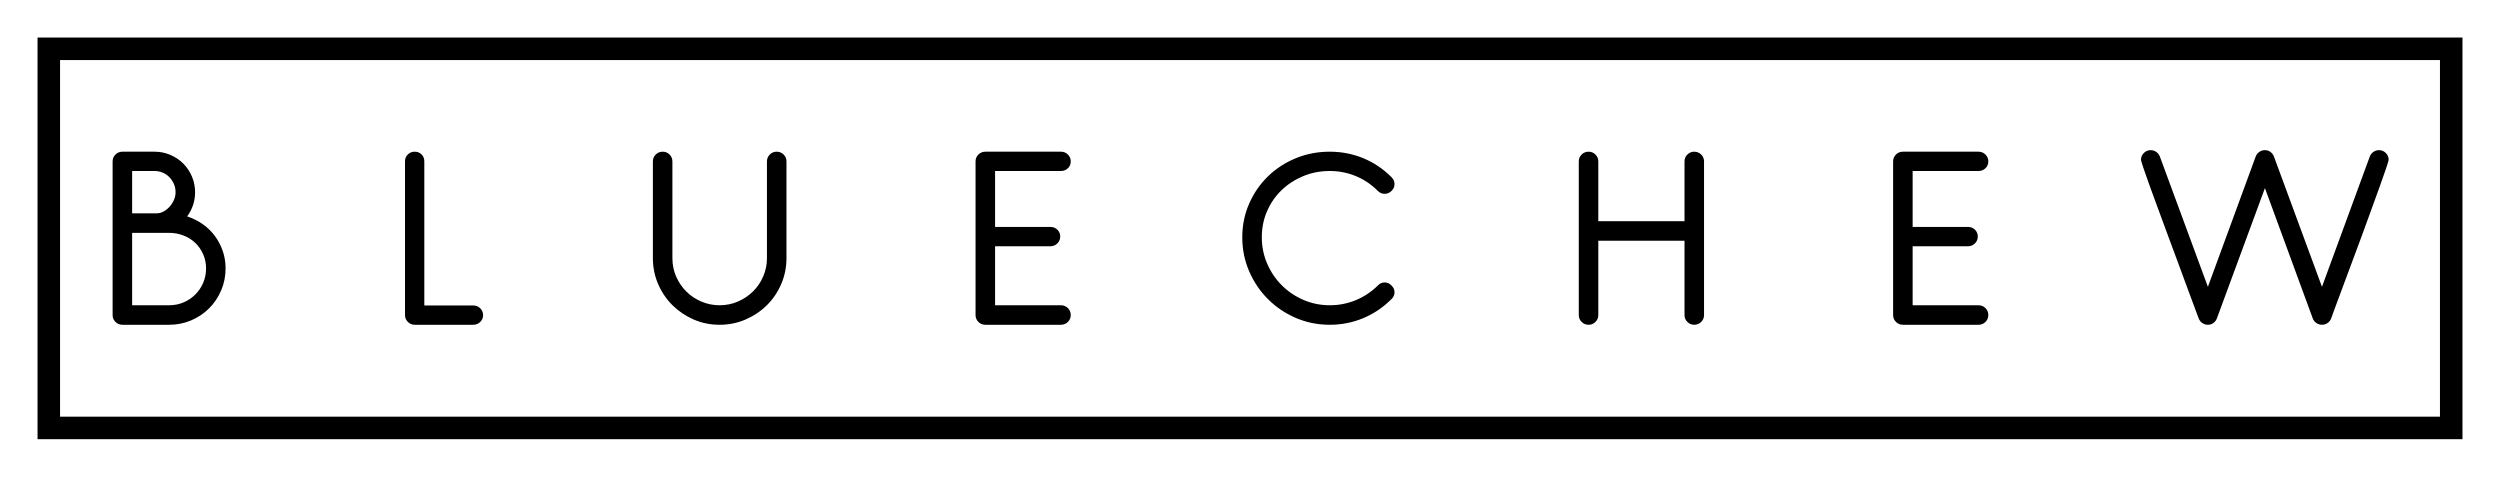 
		<svg xmlns="http://www.w3.org/2000/svg" xmlns:xlink="http://www.w3.org/1999/xlink" version="1.1" width="3092.879" height="589.783">
			
			<g transform="scale(4.644) translate(10, 10)">
				<defs id="SvgjsDefs1139"/><g id="SvgjsG1140" transform="translate(0, 0) scale(1)" feature="container" rel="mainfill" name="outline_container" xmlns:name="outlineContainer_mainfill" fill="#000"><path xmlns="http://www.w3.org/2000/svg" fill-rule="nonzero" d="M0,0 H646 V107 H0,0zM6,6 V101 H640 V6,6z"/></g><g id="main_text" rel="mainfill" name="main_text" feature="main_text" xmlns:name="mainText_mainfill" groupName="main_text" fill="#000" transform="translate(15.149, 5.514) scale(2.922)"><path d="M6.82 24.3 l-4.26 0 q-0.38 0 -0.64 -0.26 t-0.26 -0.62 l0 -14.02 q0 -0.36 0.26 -0.62 t0.64 -0.26 l2.92 0 q0.76 0 1.44 0.29 t1.18 0.79 t0.79 1.18 t0.29 1.44 q0 1.2 -0.72 2.2 q0.78 0.26 1.42 0.71 t1.1 1.07 t0.72 1.37 t0.26 1.59 q0 1.06 -0.4 2 t-1.1 1.64 t-1.64 1.1 t-2 0.4 z M5.48 10.28 l-2.04 0 l0 3.86 l2.24 0 q0.32 0 0.63 -0.17 t0.55 -0.44 t0.39 -0.61 t0.15 -0.7 q0 -0.4 -0.15 -0.75 t-0.41 -0.62 t-0.61 -0.42 t-0.75 -0.15 z M6.82 15.92 l-3.38 0 l0 6.6 l3.38 0 q0.7 0 1.31 -0.26 t1.07 -0.72 t0.72 -1.07 t0.26 -1.31 t-0.27 -1.3 t-0.72 -1.03 t-1.07 -0.67 t-1.3 -0.24 z M34.538 24.3 l-5.34 0 q-0.36 0 -0.62 -0.26 t-0.26 -0.62 l0 -14.02 q0 -0.38 0.26 -0.63 t0.62 -0.25 q0.38 0 0.63 0.25 t0.25 0.63 l0 13.14 l4.46 0 q0.38 0 0.64 0.26 t0.26 0.62 t-0.26 0.62 t-0.64 0.26 z M56.996 24.3 q-1.26 0 -2.36 -0.48 t-1.93 -1.3 t-1.31 -1.93 t-0.48 -2.37 l0 -8.82 q0 -0.36 0.26 -0.62 t0.64 -0.26 q0.36 0 0.62 0.26 t0.26 0.62 l0 8.82 q0 0.9 0.34 1.68 t0.92 1.36 t1.37 0.92 t1.67 0.34 q0.9 0 1.68 -0.34 t1.37 -0.92 t0.93 -1.37 t0.34 -1.67 l0 -8.82 q0 -0.36 0.26 -0.62 t0.62 -0.26 q0.38 0 0.64 0.26 t0.26 0.62 l0 8.82 q0 1.26 -0.48 2.37 t-1.31 1.93 t-1.94 1.3 t-2.37 0.48 z M88.114 24.3 l-6.88 0 q-0.38 0 -0.64 -0.26 t-0.26 -0.62 l0 -0.04 l0 -0.04 l0 -13.94 q0 -0.36 0.26 -0.62 t0.64 -0.26 l6.88 0 q0.38 0 0.64 0.26 t0.26 0.62 q0 0.38 -0.26 0.63 t-0.64 0.25 l-6 0 l0 5.1 l5.06 0 q0.36 0 0.62 0.25 t0.26 0.63 q0 0.36 -0.26 0.62 t-0.62 0.26 l-5.06 0 l0 5.38 l6 0 q0.38 0 0.64 0.26 t0.26 0.64 q0 0.36 -0.26 0.62 t-0.64 0.26 z M112.632 24.3 q-1.66 0 -3.11 -0.63 t-2.53 -1.71 t-1.71 -2.53 t-0.63 -3.11 q0 -1.64 0.63 -3.07 t1.71 -2.48 t2.53 -1.65 t3.11 -0.6 q1.6 0 3.04 0.59 t2.58 1.73 q0.28 0.28 0.28 0.64 t-0.28 0.62 q-0.26 0.26 -0.62 0.26 t-0.62 -0.26 q-0.9 -0.9 -2.02 -1.36 t-2.36 -0.46 q-1.3 0 -2.43 0.47 t-1.97 1.28 t-1.32 1.91 t-0.48 2.38 t0.49 2.41 t1.33 1.97 t1.97 1.33 t2.41 0.49 q1.24 0 2.36 -0.46 t2.02 -1.34 q0.26 -0.28 0.62 -0.28 t0.62 0.28 q0.28 0.26 0.28 0.62 t-0.28 0.62 q-1.14 1.14 -2.58 1.74 t-3.04 0.6 z M145.85 24.3 q-0.36 0 -0.62 -0.26 t-0.26 -0.62 l0 -6.78 l-7.86 0 l0 6.78 q0 0.36 -0.26 0.62 t-0.62 0.26 q-0.38 0 -0.64 -0.26 t-0.26 -0.62 l0 -14.02 q0 -0.36 0.26 -0.62 t0.64 -0.26 q0.36 0 0.62 0.26 t0.26 0.62 l0 5.46 l7.86 0 l0 -5.46 q0 -0.36 0.26 -0.62 t0.62 -0.26 q0.38 0 0.64 0.26 t0.26 0.62 l0 14.02 q0 0.36 -0.26 0.62 t-0.64 0.26 z M171.768 24.3 l-6.88 0 q-0.38 0 -0.64 -0.26 t-0.26 -0.62 l0 -0.04 l0 -0.04 l0 -13.94 q0 -0.36 0.26 -0.62 t0.64 -0.26 l6.88 0 q0.38 0 0.64 0.26 t0.26 0.62 q0 0.38 -0.26 0.63 t-0.64 0.25 l-6 0 l0 5.1 l5.06 0 q0.36 0 0.62 0.25 t0.26 0.63 q0 0.36 -0.26 0.62 t-0.62 0.26 l-5.06 0 l0 5.38 l6 0 q0.38 0 0.64 0.26 t0.26 0.64 q0 0.36 -0.26 0.62 t-0.64 0.26 z M206.706 16.22 q-0.48 1.28 -0.94 2.53 t-0.85 2.28 t-0.65 1.75 t-0.34 0.94 q-0.1 0.26 -0.33 0.42 t-0.51 0.16 t-0.51 -0.16 t-0.33 -0.42 l-4.36 -11.88 l-4.38 11.88 q-0.1 0.26 -0.32 0.42 t-0.5 0.16 t-0.51 -0.16 t-0.33 -0.42 q-0.08 -0.22 -0.35 -0.94 t-0.65 -1.75 t-0.84 -2.28 t-0.94 -2.53 q-0.46 -1.26 -0.91 -2.47 t-0.8 -2.18 t-0.56 -1.6 t-0.21 -0.71 q0 -0.36 0.26 -0.62 t0.62 -0.26 q0.28 0 0.51 0.16 t0.33 0.42 l4.38 11.88 l4.36 -11.88 q0.1 -0.26 0.33 -0.42 t0.51 -0.16 t0.5 0.16 t0.32 0.42 l4.38 11.88 l4.36 -11.88 q0.1 -0.26 0.33 -0.42 t0.51 -0.16 q0.36 0 0.62 0.26 t0.26 0.62 q0 0.08 -0.21 0.71 t-0.56 1.6 t-0.79 2.18 t-0.9 2.47 z"/></g>
			</g>
		</svg>
	